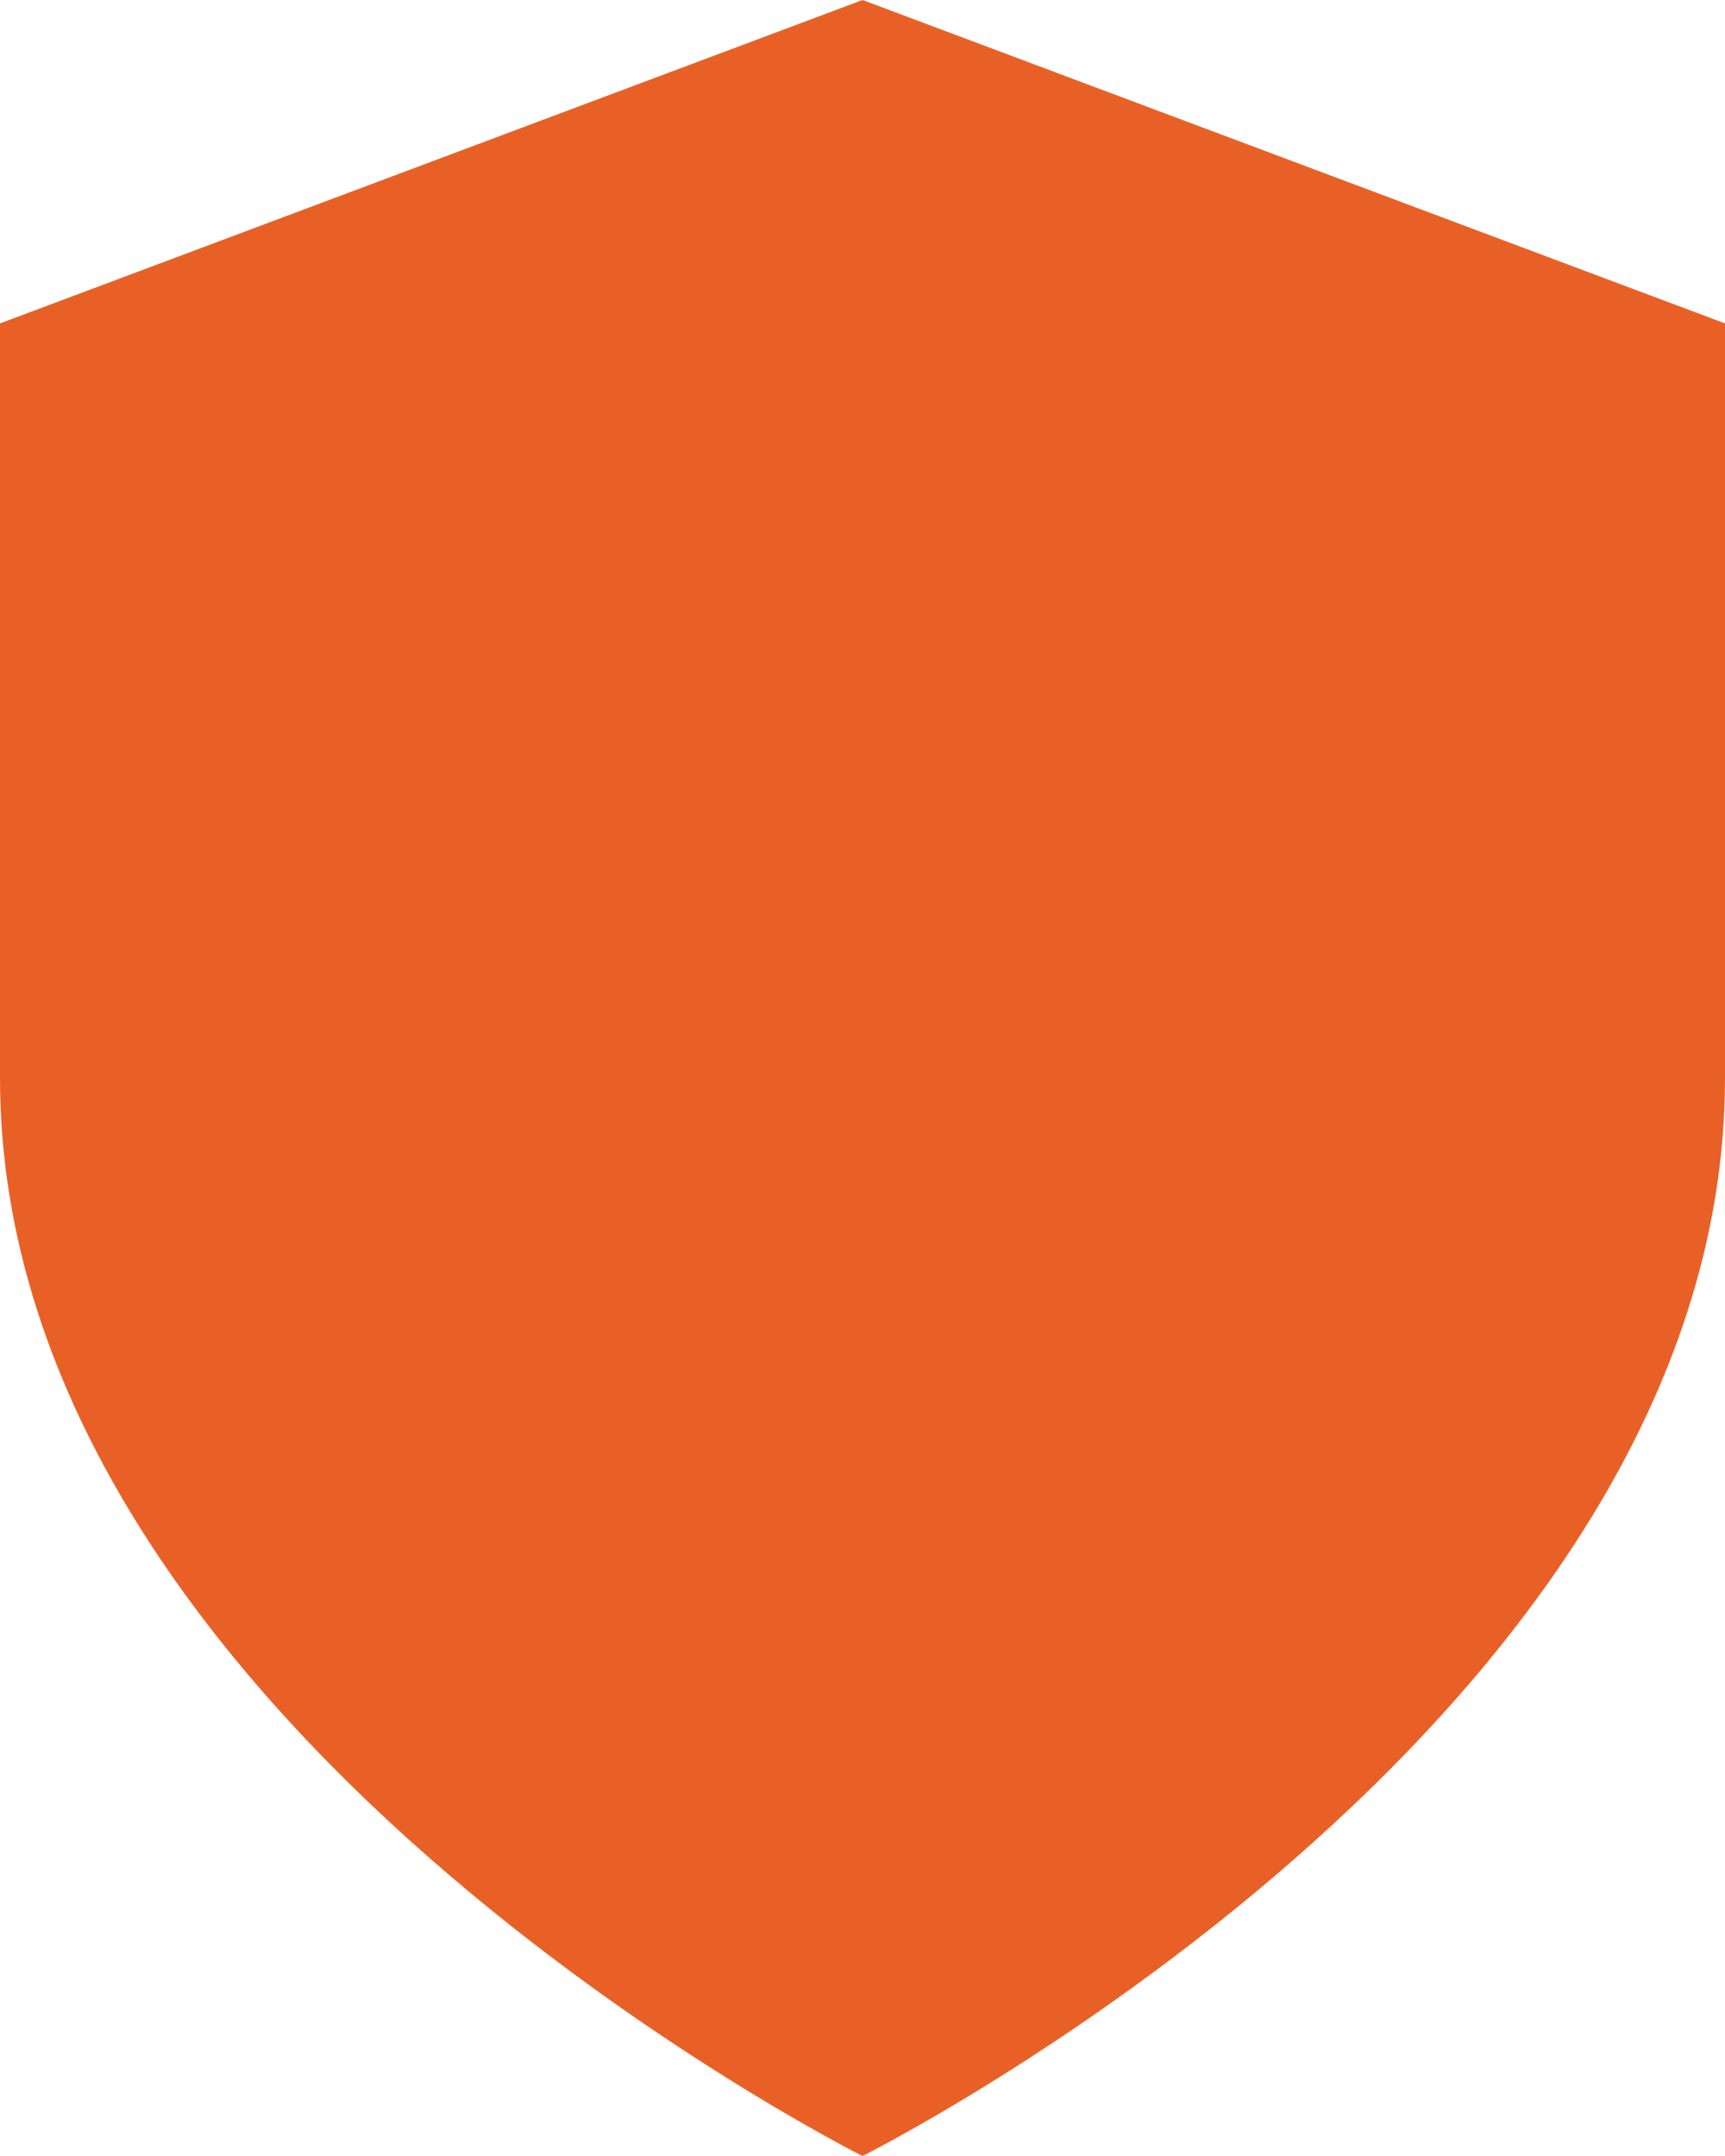 <svg xmlns="http://www.w3.org/2000/svg" width="46.691" height="58.364" viewBox="0 0 46.691 58.364">
  <path id="Icon_feather-shield" data-name="Icon feather-shield" d="M29.346,61.364S52.691,49.691,52.691,32.182V11.755L29.346,3,6,11.755V32.182C6,49.691,29.346,61.364,29.346,61.364Z" transform="translate(-6 -3)" fill="#e96027"/>
</svg>
